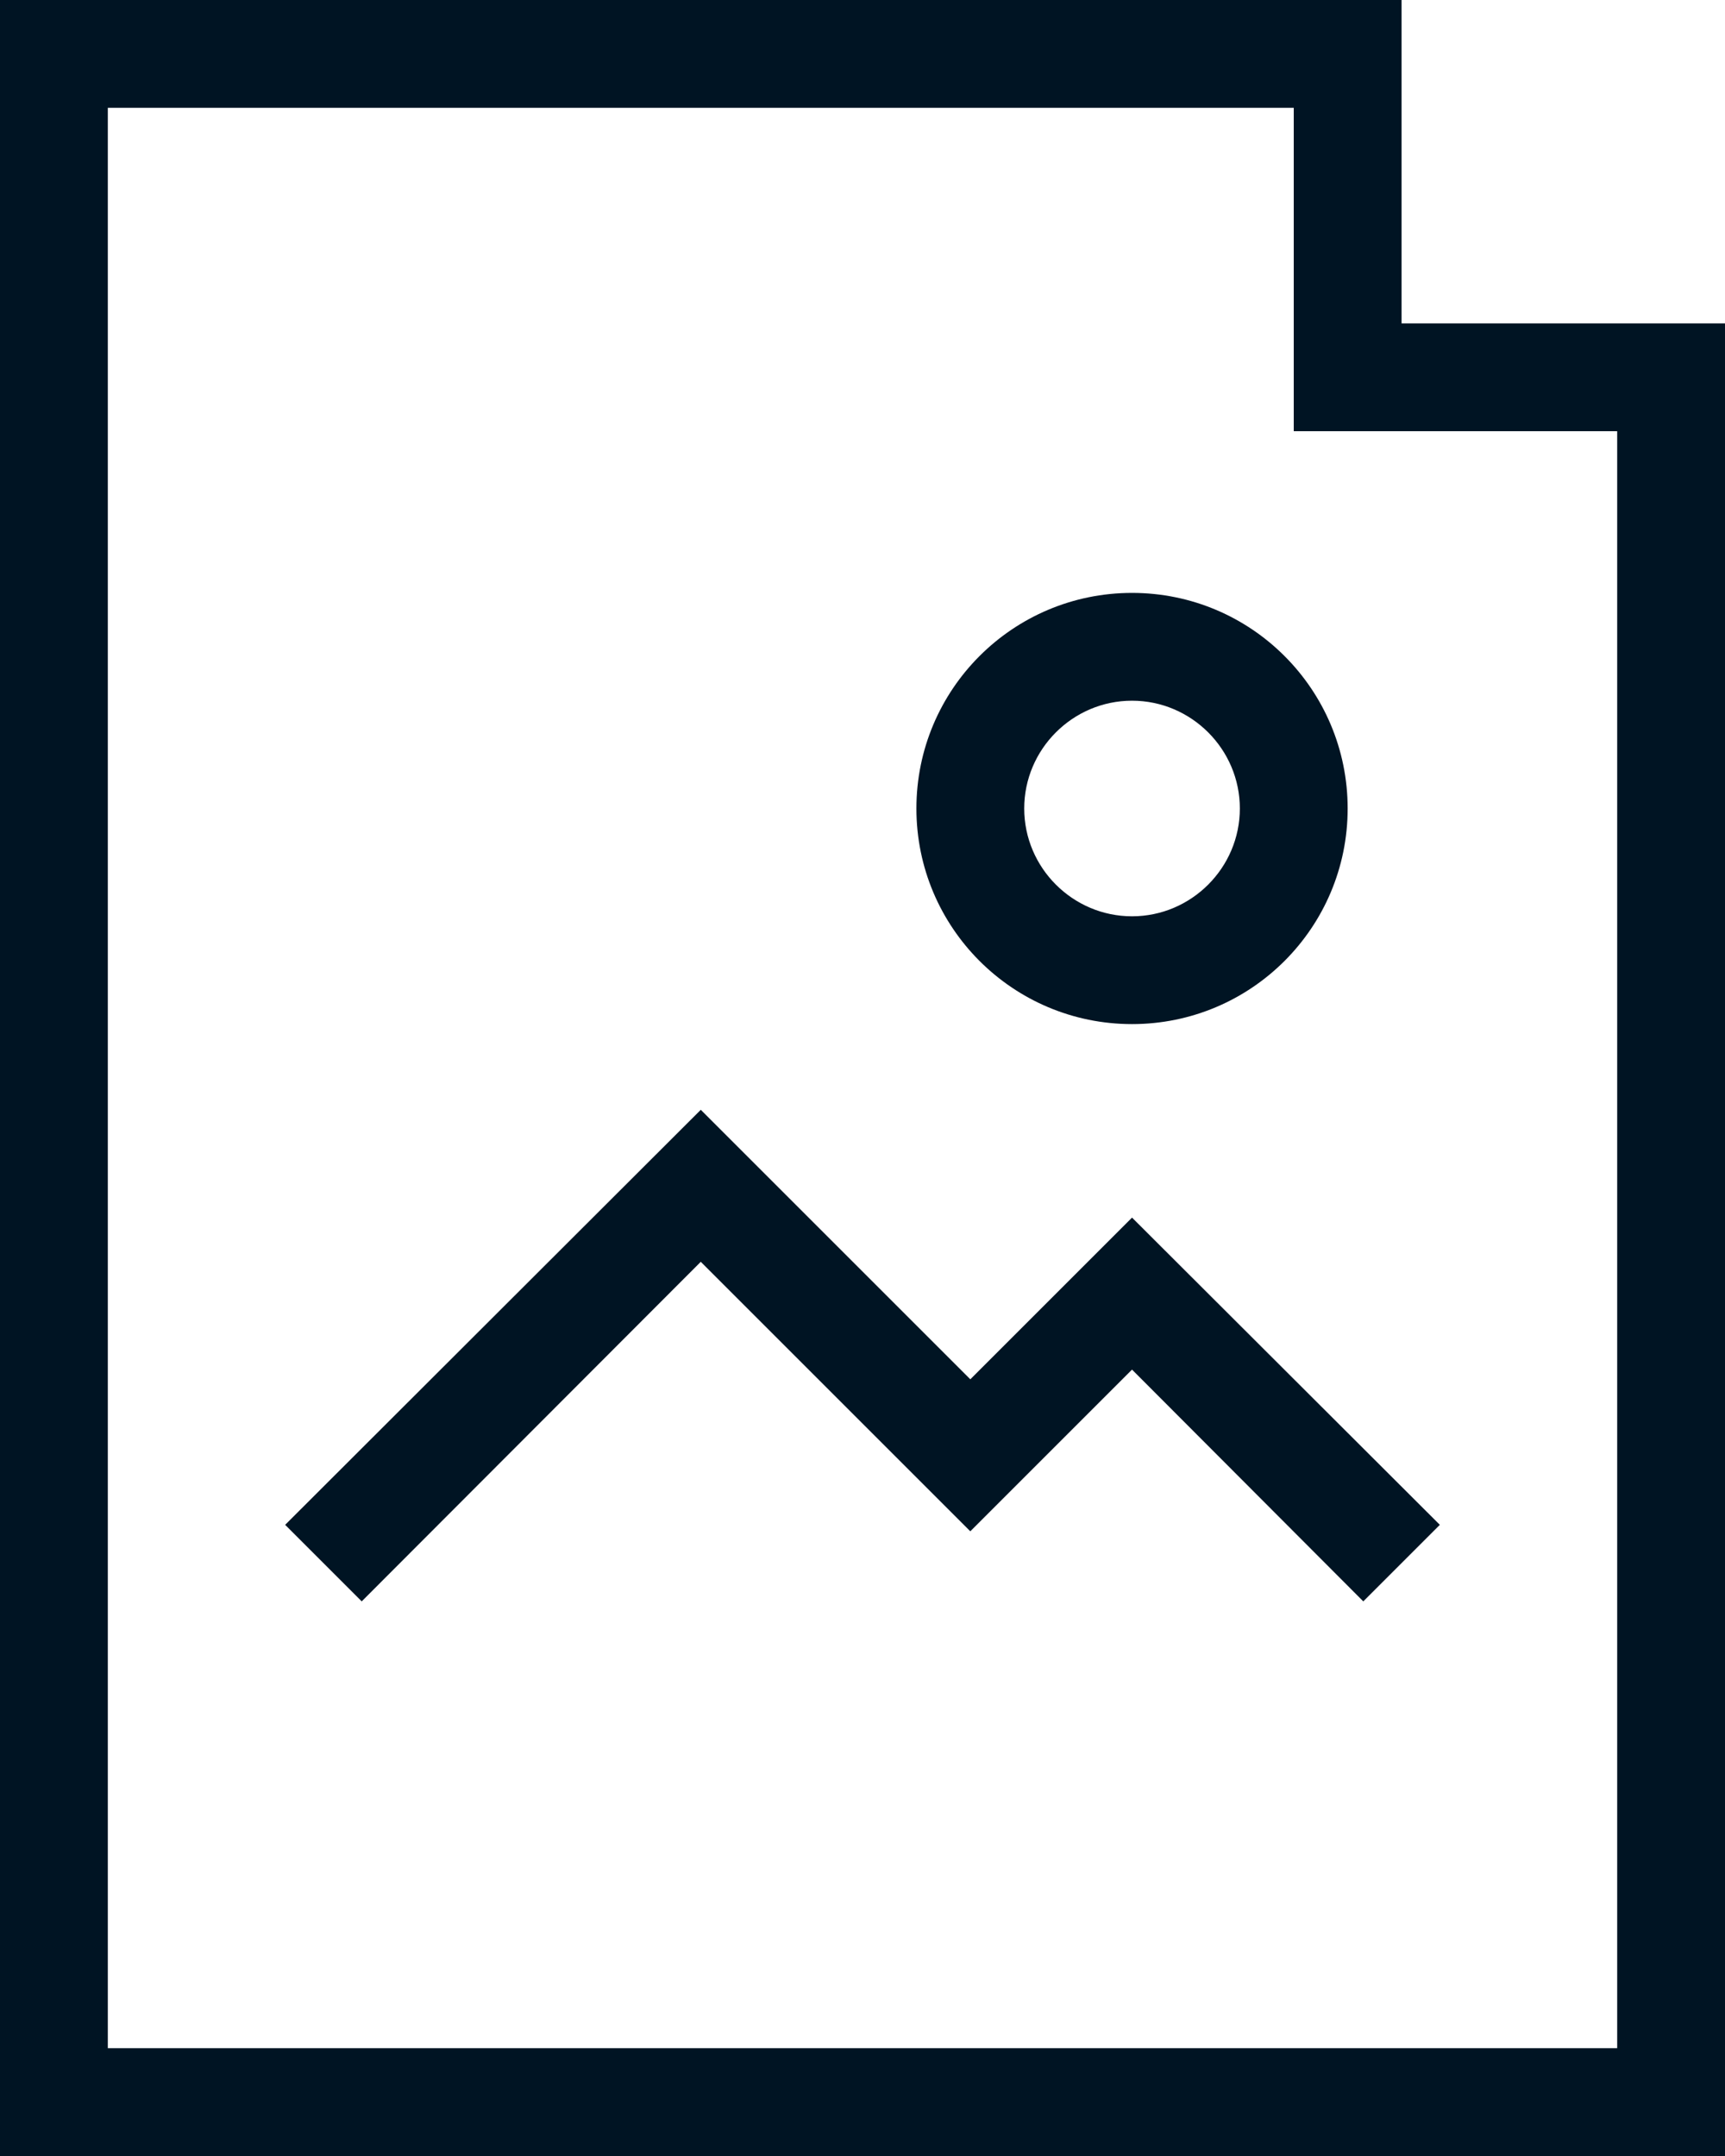 <?xml version="1.0" encoding="UTF-8"?><svg id="Layer_2" xmlns="http://www.w3.org/2000/svg" viewBox="0 0 32 40"><defs><style>.cls-1{fill:#001423;}</style></defs><g id="Export_layer_2"><g><path class="cls-1" d="M0,40H32V6h-6V0H0V40ZM2,2H24v6h6v30H2V2Z"/><polygon class="cls-1" points="18 25.59 13 20.59 5.29 28.29 6.71 29.71 13 23.41 18 28.41 21 25.41 25.29 29.71 26.71 28.29 21 22.59 18 25.59"/><path class="cls-1" d="M21,19c2.21,0,4-1.79,4-4s-1.79-4-4-4-4,1.79-4,4,1.79,4,4,4Zm0-6c1.1,0,2,.9,2,2s-.9,2-2,2-2-.9-2-2,.9-2,2-2Z"/></g></g></svg>